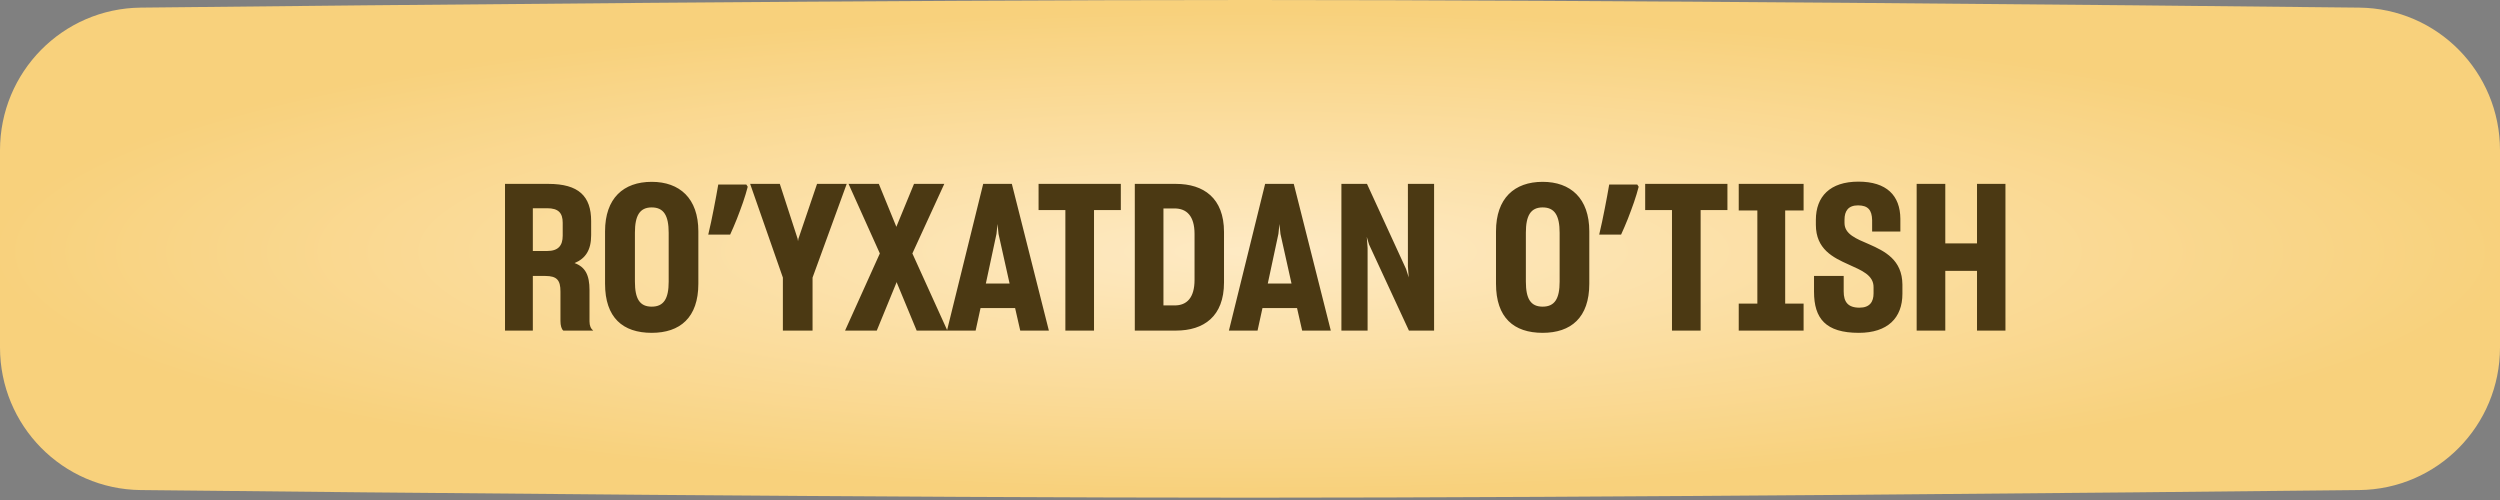 <?xml version="1.0" encoding="UTF-8"?> <svg xmlns="http://www.w3.org/2000/svg" width="290" height="58" viewBox="0 0 290 58" fill="none"><rect x="0" y="0" width="290" height="58" fill="#808080" stroke="none"/><path d="M0 17.435C0 8.364 7.254 0.983 16.323 0.884C44.525 0.578 103.347 0 145 0C186.653 0 245.475 0.578 273.677 0.884C282.746 0.983 290 8.364 290 17.435V40.297C290 49.367 282.746 56.749 273.677 56.847C245.475 57.153 186.653 57.731 145 57.731C103.347 57.731 44.525 57.153 16.323 56.847C7.254 56.749 0 49.367 0 40.297V17.435Z" fill="url(#paint0_radial_17_2300)"></path><path d="M58.581 38.348V21.331H63.612C67.125 21.331 68.573 22.755 68.573 25.65V27.288C68.573 29.02 67.908 29.994 66.65 30.516C67.885 30.967 68.383 31.892 68.383 33.649V37.28C68.383 37.778 68.525 38.111 68.81 38.348H65.345C65.132 38.182 65.013 37.755 65.013 37.232V33.815C65.013 32.509 64.609 32.011 63.257 32.011H61.809V38.348H58.581ZM63.47 24.155H61.809V29.115H63.47C64.752 29.115 65.274 28.498 65.274 27.335V25.84C65.274 24.701 64.775 24.155 63.47 24.155ZM75.598 38.609C72.251 38.609 70.186 36.853 70.186 32.913V26.837C70.186 22.992 72.322 21.093 75.598 21.093C78.825 21.093 81.009 22.992 81.009 26.837V32.913C81.009 36.853 78.873 38.609 75.598 38.609ZM75.598 35.571C76.998 35.571 77.567 34.645 77.567 32.675V27.003C77.567 25.009 76.998 24.06 75.598 24.06C74.197 24.06 73.651 25.033 73.651 26.979V32.675C73.651 34.645 74.197 35.571 75.598 35.571ZM86.737 21.663C86.595 22.217 86.413 22.818 86.191 23.467C85.97 24.1 85.732 24.74 85.479 25.389C85.226 26.022 84.965 26.631 84.696 27.217H82.156C82.267 26.742 82.378 26.252 82.489 25.745C82.599 25.239 82.702 24.733 82.797 24.226C82.908 23.704 83.003 23.206 83.082 22.731C83.177 22.256 83.256 21.813 83.319 21.402H86.571L86.737 21.663ZM90.814 38.348V32.201L87.017 21.331H90.458L92.523 27.691L92.571 27.976L92.618 27.691L94.778 21.331H98.219L94.256 32.201V38.348H90.814ZM98.027 38.348L102.062 29.4L98.43 21.331H101.943L103.96 26.267L103.984 26.338V26.291L106.025 21.331H109.538L105.835 29.4L109.894 38.348H106.334L104.032 32.794L104.008 32.699L103.984 32.794L101.706 38.348H98.027ZM109.85 38.348L114.051 21.331H117.374L121.669 38.348H118.347L117.753 35.737H113.742L113.173 38.348H109.85ZM115.593 27.122L114.359 32.889H117.112L115.831 27.145L115.712 25.983L115.593 27.122ZM123.583 38.348V24.369H120.474V21.331H130.015V24.369H126.906V38.348H123.583ZM131.637 21.331H136.408C139.612 21.331 141.985 22.968 141.985 26.908V32.77C141.985 36.71 139.635 38.348 136.408 38.348H131.637V21.331ZM136.242 24.179H134.96V35.429H136.265C137.666 35.429 138.567 34.55 138.567 32.462V27.145C138.567 25.033 137.642 24.179 136.242 24.179ZM142.554 38.348L146.755 21.331H150.077L154.373 38.348H151.05L150.457 35.737H146.446L145.876 38.348H142.554ZM148.297 27.122L147.063 32.889H149.816L148.535 27.145L148.416 25.983L148.297 27.122ZM155.603 38.348V21.331H158.57L163.103 31.204L163.411 32.177L163.316 30.895V21.331H166.354V38.348H163.435L158.807 28.356L158.546 27.478L158.641 28.759V38.348H155.603ZM178.947 38.609C175.601 38.609 173.536 36.853 173.536 32.913V26.837C173.536 22.992 175.672 21.093 178.947 21.093C182.175 21.093 184.359 22.992 184.359 26.837V32.913C184.359 36.853 182.222 38.609 178.947 38.609ZM178.947 35.571C180.347 35.571 180.917 34.645 180.917 32.675V27.003C180.917 25.009 180.347 24.06 178.947 24.06C177.547 24.06 177.001 25.033 177.001 26.979V32.675C177.001 34.645 177.547 35.571 178.947 35.571ZM190.087 21.663C189.944 22.217 189.762 22.818 189.541 23.467C189.319 24.1 189.082 24.74 188.829 25.389C188.576 26.022 188.314 26.631 188.045 27.217H185.506C185.617 26.742 185.727 26.252 185.838 25.745C185.949 25.239 186.052 24.733 186.147 24.226C186.258 23.704 186.352 23.206 186.432 22.731C186.527 22.256 186.606 21.813 186.669 21.402H189.92L190.087 21.663ZM193.95 38.348V24.369H190.841V21.331H200.382V24.369H197.273V38.348H193.95ZM201.693 35.215H203.853V24.416H201.693V21.331H209.217V24.416H207.081V35.215H209.217V38.348H201.693V35.215ZM215.624 38.609C211.779 38.609 210.426 36.948 210.426 33.838V32.011H213.868V33.815C213.868 35.001 214.343 35.69 215.695 35.69C216.906 35.69 217.333 35.001 217.333 34.028V33.34C217.357 31.916 215.956 31.37 214.438 30.682C212.634 29.875 210.64 28.902 210.64 26.077V25.508C210.64 22.802 212.278 21.07 215.577 21.07C218.852 21.07 220.418 22.683 220.442 25.365V26.861H217.167V25.532C217.143 24.369 216.692 23.823 215.529 23.823C214.39 23.823 213.963 24.487 213.963 25.484V25.864C213.963 27.169 215.316 27.691 216.811 28.332C218.638 29.139 220.656 30.136 220.68 33.008V34.076C220.68 36.876 218.971 38.609 215.624 38.609ZM222.332 21.331H225.654V28.237H229.333V21.331H232.632V38.348H229.333V31.418H225.654V38.348H222.332V21.331Z" fill="#4B3913"></path><defs><radialGradient id="paint0_radial_17_2300" cx="0" cy="0" r="1" gradientUnits="userSpaceOnUse" gradientTransform="translate(145 29.16) rotate(90) scale(27.982 145)"><stop stop-color="#FEEAC4"></stop><stop offset="1" stop-color="#F8D17C"></stop></radialGradient></defs></svg> 